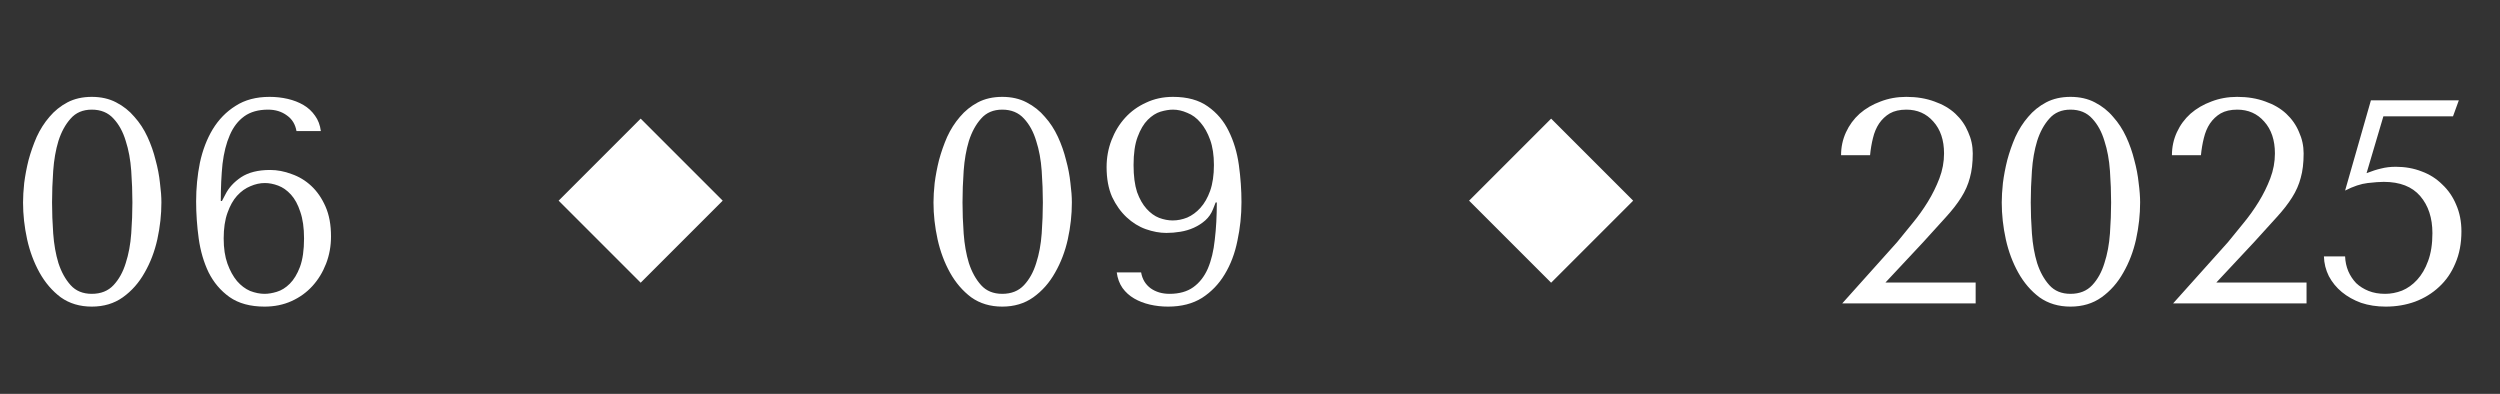 <?xml version="1.0" encoding="UTF-8"?> <svg xmlns="http://www.w3.org/2000/svg" width="146" height="23" viewBox="0 0 146 23" fill="none"><rect x="0" y="0" width="146" height="23" fill="#333333" stroke="none"/><path d="M1.346 11.824C1.346 11.496 1.368 11.118 1.413 10.689C1.47 10.248 1.554 9.802 1.667 9.35C1.792 8.887 1.95 8.436 2.142 7.995C2.345 7.555 2.594 7.165 2.887 6.826C3.181 6.476 3.531 6.194 3.937 5.979C4.344 5.765 4.818 5.657 5.361 5.657C5.903 5.657 6.377 5.765 6.784 5.979C7.201 6.194 7.557 6.476 7.851 6.826C8.156 7.165 8.41 7.555 8.613 7.995C8.816 8.436 8.975 8.887 9.087 9.35C9.212 9.802 9.296 10.248 9.342 10.689C9.398 11.118 9.426 11.496 9.426 11.824C9.426 12.535 9.347 13.252 9.189 13.975C9.031 14.687 8.783 15.336 8.444 15.924C8.116 16.511 7.693 16.991 7.173 17.363C6.665 17.725 6.061 17.906 5.361 17.906C4.66 17.906 4.056 17.725 3.548 17.363C3.051 16.991 2.639 16.511 2.311 15.924C1.984 15.336 1.741 14.687 1.583 13.975C1.425 13.252 1.346 12.535 1.346 11.824ZM3.04 11.824C3.04 12.4 3.062 13.004 3.107 13.636C3.153 14.269 3.254 14.845 3.412 15.364C3.582 15.884 3.819 16.313 4.124 16.652C4.429 16.991 4.841 17.16 5.361 17.16C5.891 17.16 6.315 16.991 6.631 16.652C6.947 16.313 7.184 15.884 7.343 15.364C7.512 14.845 7.619 14.269 7.664 13.636C7.71 13.004 7.732 12.4 7.732 11.824C7.732 11.237 7.71 10.621 7.664 9.977C7.619 9.334 7.512 8.752 7.343 8.232C7.184 7.702 6.947 7.267 6.631 6.928C6.315 6.578 5.891 6.403 5.361 6.403C4.841 6.403 4.429 6.578 4.124 6.928C3.819 7.267 3.582 7.702 3.412 8.232C3.254 8.752 3.153 9.334 3.107 9.977C3.062 10.621 3.04 11.237 3.04 11.824ZM18.738 7.656H17.315C17.247 7.261 17.061 6.956 16.756 6.742C16.451 6.516 16.084 6.403 15.655 6.403C15.09 6.403 14.627 6.533 14.266 6.792C13.905 7.052 13.622 7.419 13.419 7.894C13.216 8.357 13.074 8.916 12.995 9.571C12.928 10.226 12.894 10.949 12.894 11.739H12.961L13.165 11.35C13.357 10.966 13.662 10.632 14.08 10.35C14.509 10.068 15.073 9.926 15.774 9.926C16.192 9.926 16.609 10.005 17.027 10.164C17.456 10.31 17.84 10.542 18.179 10.858C18.518 11.174 18.795 11.575 19.009 12.061C19.224 12.547 19.331 13.128 19.331 13.806C19.331 14.371 19.235 14.901 19.043 15.398C18.851 15.895 18.586 16.33 18.247 16.703C17.908 17.076 17.502 17.369 17.027 17.584C16.553 17.798 16.028 17.906 15.452 17.906C14.616 17.906 13.933 17.719 13.402 17.346C12.882 16.974 12.476 16.494 12.182 15.907C11.9 15.319 11.708 14.664 11.606 13.941C11.505 13.207 11.454 12.479 11.454 11.756C11.454 10.988 11.527 10.237 11.674 9.503C11.832 8.769 12.081 8.119 12.419 7.555C12.77 6.979 13.216 6.521 13.758 6.183C14.3 5.832 14.96 5.657 15.74 5.657C16.113 5.657 16.468 5.697 16.807 5.776C17.146 5.855 17.451 5.974 17.722 6.132C17.993 6.29 18.219 6.499 18.399 6.759C18.58 7.007 18.693 7.306 18.738 7.656ZM13.063 13.925C13.063 14.501 13.137 14.992 13.283 15.398C13.43 15.805 13.617 16.144 13.842 16.415C14.068 16.675 14.322 16.867 14.605 16.991C14.898 17.104 15.181 17.16 15.452 17.16C15.666 17.16 15.904 17.121 16.163 17.042C16.434 16.962 16.689 16.804 16.926 16.567C17.163 16.33 17.36 16.003 17.519 15.585C17.677 15.155 17.756 14.602 17.756 13.925C17.756 13.303 17.682 12.784 17.535 12.366C17.4 11.948 17.219 11.615 16.993 11.366C16.767 11.118 16.519 10.943 16.248 10.841C15.977 10.74 15.717 10.689 15.469 10.689C15.186 10.689 14.904 10.751 14.622 10.875C14.339 10.988 14.08 11.174 13.842 11.434C13.617 11.683 13.43 12.016 13.283 12.434C13.137 12.84 13.063 13.337 13.063 13.925Z" fill="white"></path><rect x="37.415" y="6.928" width="6.776" height="6.776" transform="rotate(45 37.415 6.928)" fill="white"></rect><path d="M54.516 11.824C54.516 11.496 54.539 11.118 54.584 10.689C54.641 10.248 54.725 9.802 54.838 9.35C54.963 8.887 55.121 8.436 55.313 7.995C55.516 7.555 55.764 7.165 56.058 6.826C56.352 6.476 56.702 6.194 57.108 5.979C57.515 5.765 57.989 5.657 58.531 5.657C59.074 5.657 59.548 5.765 59.954 5.979C60.372 6.194 60.728 6.476 61.022 6.826C61.327 7.165 61.581 7.555 61.784 7.995C61.987 8.436 62.145 8.887 62.258 9.35C62.383 9.802 62.467 10.248 62.513 10.689C62.569 11.118 62.597 11.496 62.597 11.824C62.597 12.535 62.518 13.252 62.36 13.975C62.202 14.687 61.953 15.336 61.615 15.924C61.287 16.511 60.864 16.991 60.344 17.363C59.836 17.725 59.232 17.906 58.531 17.906C57.831 17.906 57.227 17.725 56.719 17.363C56.222 16.991 55.81 16.511 55.482 15.924C55.155 15.336 54.912 14.687 54.754 13.975C54.596 13.252 54.516 12.535 54.516 11.824ZM56.211 11.824C56.211 12.4 56.233 13.004 56.278 13.636C56.324 14.269 56.425 14.845 56.583 15.364C56.753 15.884 56.99 16.313 57.295 16.652C57.6 16.991 58.012 17.16 58.531 17.16C59.062 17.16 59.486 16.991 59.802 16.652C60.118 16.313 60.355 15.884 60.514 15.364C60.683 14.845 60.79 14.269 60.835 13.636C60.88 13.004 60.903 12.4 60.903 11.824C60.903 11.237 60.88 10.621 60.835 9.977C60.79 9.334 60.683 8.752 60.514 8.232C60.355 7.702 60.118 7.267 59.802 6.928C59.486 6.578 59.062 6.403 58.531 6.403C58.012 6.403 57.6 6.578 57.295 6.928C56.99 7.267 56.753 7.702 56.583 8.232C56.425 8.752 56.324 9.334 56.278 9.977C56.233 10.621 56.211 11.237 56.211 11.824ZM66.641 15.907C66.708 16.302 66.895 16.612 67.2 16.838C67.505 17.053 67.872 17.16 68.301 17.16C68.865 17.16 69.329 17.03 69.69 16.771C70.051 16.511 70.334 16.149 70.537 15.686C70.74 15.212 70.876 14.647 70.944 13.992C71.023 13.337 71.062 12.614 71.062 11.824H70.994L70.842 12.213C70.74 12.473 70.588 12.694 70.385 12.874C70.192 13.044 69.972 13.185 69.724 13.298C69.475 13.411 69.21 13.49 68.928 13.535C68.657 13.58 68.385 13.603 68.115 13.603C67.731 13.603 67.33 13.529 66.912 13.382C66.505 13.236 66.132 13.004 65.794 12.688C65.455 12.372 65.172 11.976 64.947 11.502C64.732 11.016 64.625 10.435 64.625 9.757C64.625 9.204 64.721 8.678 64.913 8.182C65.105 7.685 65.37 7.25 65.709 6.877C66.048 6.504 66.454 6.211 66.929 5.996C67.403 5.77 67.928 5.657 68.504 5.657C69.34 5.657 70.017 5.844 70.537 6.216C71.068 6.589 71.474 7.069 71.757 7.656C72.05 8.244 72.248 8.904 72.35 9.638C72.451 10.373 72.502 11.095 72.502 11.807C72.502 12.575 72.423 13.326 72.265 14.06C72.118 14.794 71.87 15.449 71.52 16.025C71.181 16.59 70.74 17.047 70.198 17.397C69.656 17.736 68.995 17.906 68.216 17.906C67.843 17.906 67.488 17.866 67.149 17.787C66.81 17.708 66.505 17.589 66.234 17.431C65.963 17.273 65.737 17.07 65.556 16.821C65.376 16.562 65.263 16.257 65.218 15.907H66.641ZM70.893 9.638C70.893 9.062 70.819 8.571 70.672 8.165C70.526 7.758 70.339 7.425 70.114 7.165C69.888 6.894 69.628 6.702 69.334 6.589C69.052 6.465 68.775 6.403 68.504 6.403C68.29 6.403 68.047 6.442 67.776 6.521C67.516 6.6 67.267 6.759 67.03 6.996C66.793 7.233 66.596 7.566 66.437 7.995C66.279 8.413 66.2 8.961 66.2 9.638C66.2 10.271 66.268 10.796 66.403 11.214C66.55 11.621 66.737 11.948 66.963 12.197C67.188 12.445 67.431 12.62 67.691 12.722C67.962 12.823 68.227 12.874 68.487 12.874C68.769 12.874 69.052 12.818 69.334 12.705C69.617 12.581 69.871 12.394 70.097 12.146C70.334 11.886 70.526 11.553 70.672 11.146C70.819 10.728 70.893 10.226 70.893 9.638Z" fill="white"></path><rect x="90.585" y="6.928" width="6.776" height="6.776" transform="rotate(45 90.585 6.928)" fill="white"></rect><path d="M115.378 17.719H107.586L110.788 14.145C111.07 13.806 111.369 13.439 111.685 13.044C112.013 12.648 112.312 12.23 112.583 11.79C112.854 11.35 113.08 10.892 113.261 10.418C113.442 9.943 113.532 9.458 113.532 8.961C113.532 8.182 113.323 7.56 112.905 7.097C112.499 6.634 111.973 6.403 111.33 6.403C110.946 6.403 110.624 6.476 110.364 6.623C110.116 6.77 109.907 6.967 109.737 7.216C109.579 7.453 109.46 7.735 109.381 8.063C109.302 8.379 109.246 8.712 109.212 9.062H107.518C107.518 8.588 107.614 8.142 107.806 7.724C107.998 7.306 108.263 6.945 108.602 6.64C108.952 6.335 109.359 6.098 109.822 5.928C110.285 5.748 110.788 5.657 111.33 5.657C111.939 5.657 112.487 5.748 112.973 5.928C113.459 6.098 113.865 6.335 114.193 6.64C114.52 6.945 114.769 7.301 114.938 7.707C115.119 8.103 115.209 8.52 115.209 8.961C115.209 9.514 115.153 9.989 115.04 10.384C114.938 10.779 114.769 11.163 114.531 11.536C114.306 11.897 114.006 12.281 113.634 12.688C113.272 13.094 112.832 13.58 112.312 14.145L110.11 16.5H115.378V17.719ZM116.902 11.824C116.902 11.496 116.925 11.118 116.97 10.689C117.026 10.248 117.111 9.802 117.224 9.35C117.348 8.887 117.506 8.436 117.698 7.995C117.902 7.555 118.15 7.165 118.444 6.826C118.737 6.476 119.088 6.194 119.494 5.979C119.901 5.765 120.375 5.657 120.917 5.657C121.459 5.657 121.934 5.765 122.34 5.979C122.758 6.194 123.114 6.476 123.407 6.826C123.712 7.165 123.967 7.555 124.17 7.995C124.373 8.436 124.531 8.887 124.644 9.35C124.768 9.802 124.853 10.248 124.898 10.689C124.955 11.118 124.983 11.496 124.983 11.824C124.983 12.535 124.904 13.252 124.746 13.975C124.588 14.687 124.339 15.336 124 15.924C123.673 16.511 123.249 16.991 122.73 17.363C122.222 17.725 121.617 17.906 120.917 17.906C120.217 17.906 119.613 17.725 119.105 17.363C118.608 16.991 118.195 16.511 117.868 15.924C117.54 15.336 117.297 14.687 117.139 13.975C116.981 13.252 116.902 12.535 116.902 11.824ZM118.596 11.824C118.596 12.4 118.619 13.004 118.664 13.636C118.709 14.269 118.811 14.845 118.969 15.364C119.138 15.884 119.376 16.313 119.681 16.652C119.985 16.991 120.398 17.16 120.917 17.16C121.448 17.16 121.872 16.991 122.188 16.652C122.504 16.313 122.741 15.884 122.899 15.364C123.069 14.845 123.176 14.269 123.221 13.636C123.266 13.004 123.289 12.4 123.289 11.824C123.289 11.237 123.266 10.621 123.221 9.977C123.176 9.334 123.069 8.752 122.899 8.232C122.741 7.702 122.504 7.267 122.188 6.928C121.872 6.578 121.448 6.403 120.917 6.403C120.398 6.403 119.985 6.578 119.681 6.928C119.376 7.267 119.138 7.702 118.969 8.232C118.811 8.752 118.709 9.334 118.664 9.977C118.619 10.621 118.596 11.237 118.596 11.824ZM134.702 17.719H126.909L130.111 14.145C130.393 13.806 130.692 13.439 131.008 13.044C131.336 12.648 131.635 12.23 131.906 11.79C132.177 11.35 132.403 10.892 132.584 10.418C132.765 9.943 132.855 9.458 132.855 8.961C132.855 8.182 132.646 7.56 132.228 7.097C131.822 6.634 131.296 6.403 130.653 6.403C130.269 6.403 129.947 6.476 129.687 6.623C129.439 6.77 129.23 6.967 129.06 7.216C128.902 7.453 128.784 7.735 128.705 8.063C128.625 8.379 128.569 8.712 128.535 9.062H126.841C126.841 8.588 126.937 8.142 127.129 7.724C127.321 7.306 127.586 6.945 127.925 6.64C128.275 6.335 128.682 6.098 129.145 5.928C129.608 5.748 130.111 5.657 130.653 5.657C131.263 5.657 131.81 5.748 132.296 5.928C132.782 6.098 133.188 6.335 133.516 6.64C133.843 6.945 134.092 7.301 134.261 7.707C134.442 8.103 134.532 8.52 134.532 8.961C134.532 9.514 134.476 9.989 134.363 10.384C134.261 10.779 134.092 11.163 133.855 11.536C133.629 11.897 133.329 12.281 132.957 12.688C132.595 13.094 132.155 13.58 131.635 14.145L129.433 16.5H134.702V17.719ZM138.207 10.113C138.524 9.989 138.806 9.898 139.054 9.842C139.314 9.774 139.602 9.74 139.918 9.74C140.461 9.74 140.963 9.83 141.426 10.011C141.889 10.181 142.29 10.435 142.629 10.774C142.979 11.101 143.25 11.496 143.442 11.959C143.645 12.422 143.747 12.942 143.747 13.518C143.747 14.218 143.628 14.839 143.391 15.381C143.165 15.924 142.849 16.381 142.443 16.754C142.047 17.126 141.579 17.414 141.036 17.618C140.506 17.81 139.935 17.906 139.325 17.906C138.806 17.906 138.326 17.832 137.885 17.685C137.456 17.527 137.084 17.318 136.767 17.058C136.451 16.799 136.197 16.488 136.005 16.127C135.824 15.765 135.728 15.381 135.717 14.975H136.954C136.965 15.28 137.027 15.568 137.14 15.839C137.253 16.099 137.406 16.33 137.598 16.533C137.801 16.725 138.044 16.878 138.326 16.991C138.608 17.104 138.93 17.16 139.292 17.16C139.619 17.16 139.947 17.098 140.274 16.974C140.602 16.838 140.895 16.629 141.155 16.347C141.426 16.053 141.641 15.686 141.799 15.246C141.968 14.794 142.053 14.252 142.053 13.62C142.053 12.727 141.816 12.005 141.341 11.451C140.867 10.898 140.156 10.621 139.207 10.621C138.981 10.621 138.67 10.644 138.275 10.689C137.88 10.734 137.439 10.881 136.954 11.129L138.461 5.861H143.595L143.256 6.792H139.19L138.207 10.113Z" fill="white"></path></svg> 